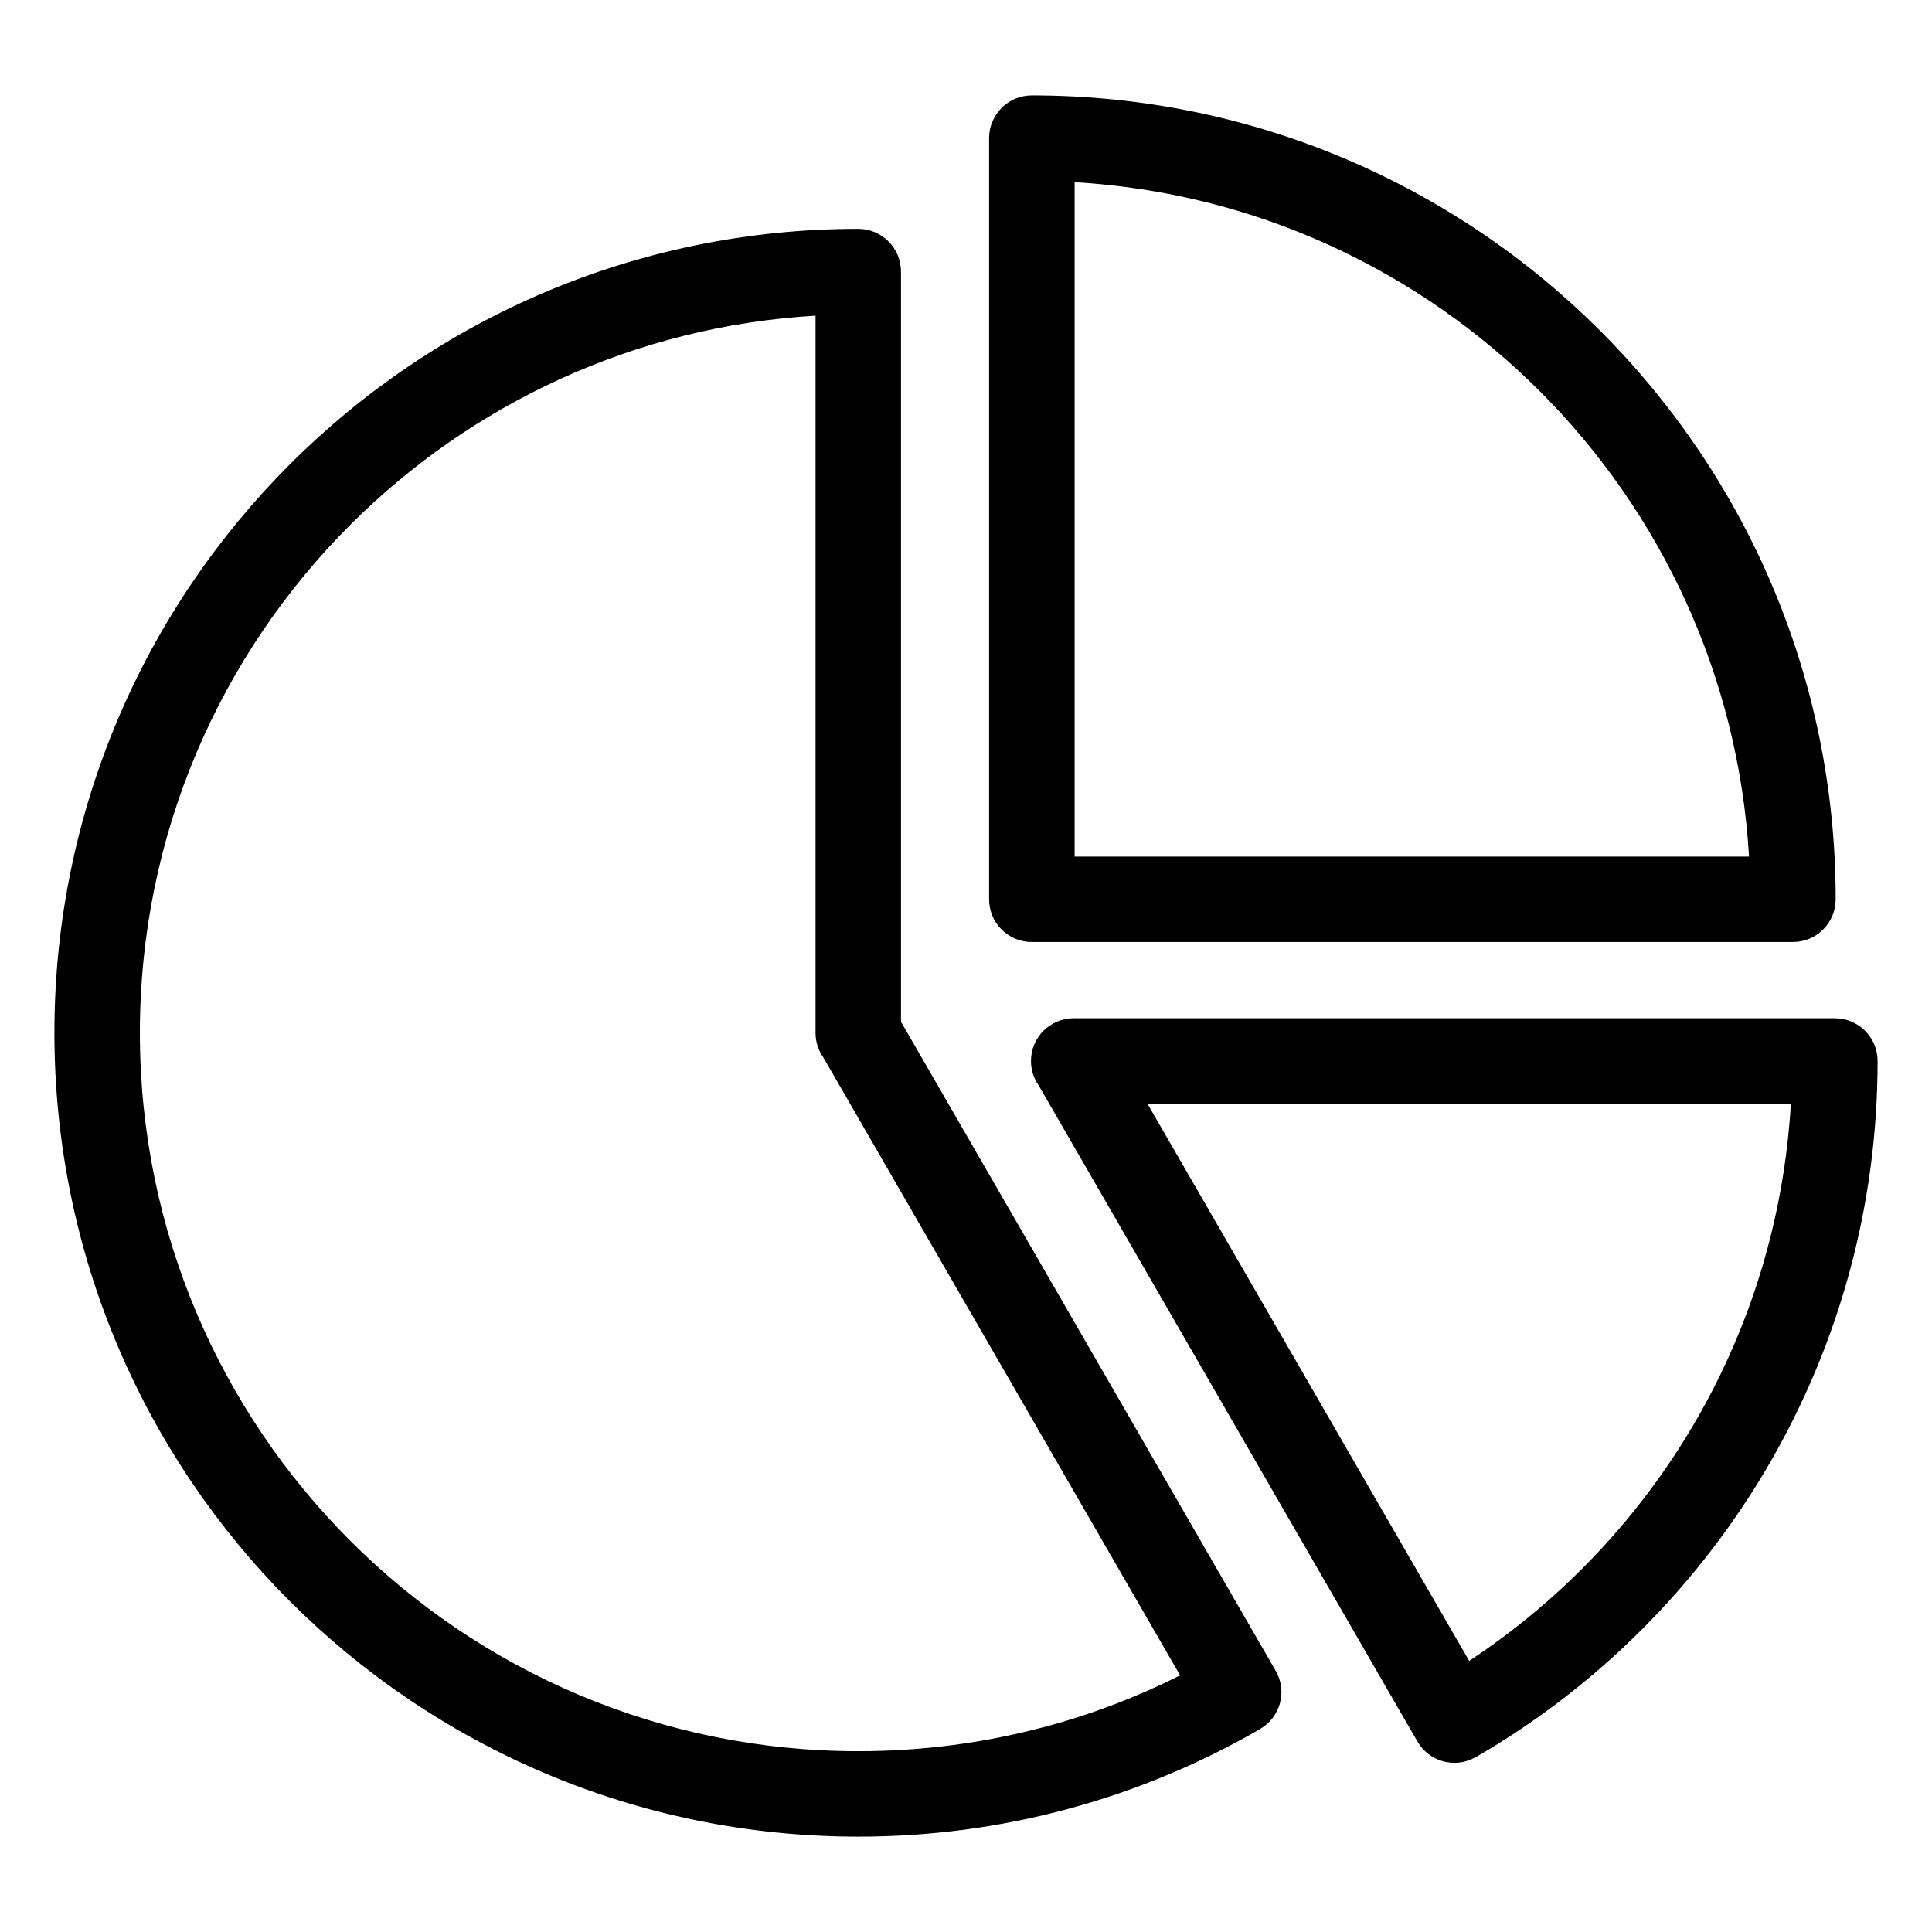 <?xml version="1.0" encoding="UTF-8"?>
<!-- Uploaded to: ICON Repo, www.svgrepo.com, Generator: ICON Repo Mixer Tools -->
<svg fill="#000000" width="800px" height="800px" version="1.1" viewBox="144 144 512 512" xmlns="http://www.w3.org/2000/svg">
 <path d="m477.98 602.19c-15.945 9.219-33.176 16.445-51.328 21.297-17.637 4.731-36.152 7.238-55.199 7.238-58.824 0-112.09-23.852-150.64-62.391-38.559-38.559-62.391-91.805-62.391-150.64 0-58.824 23.852-112.09 62.391-150.64 38.559-38.559 91.805-62.406 150.64-62.406 6.258 0 11.32 5.078 11.32 11.336v198.79l99.316 172.03c3.098 5.379 1.254 12.258-4.125 15.371l0.016 0.031zm140.62-165.7h-170.51l85.262 147.67c24.727-16.34 45.402-38.238 60.23-63.934 14.359-24.863 23.23-53.324 25.016-83.75zm-190.06-22.641h201.72c6.258 0 11.32 5.062 11.32 11.32 0 38.664-10.352 74.969-28.43 106.3-18.727 32.438-45.707 59.477-78.066 78.203l-0.016-0.031-0.031 0.031c-5.394 3.098-12.289 1.238-15.402-4.156l-100.33-173.79c-1.316-1.844-2.086-4.109-2.086-6.559 0-6.258 5.062-11.32 11.32-11.32zm0.242-42.848h178.73c-2.828-48.062-23.473-91.336-55.426-123.3-31.969-31.969-75.238-52.613-123.3-55.426v178.73zm190.38 22.641h-201.72c-6.258 0-11.32-5.062-11.32-11.32v-201.72c0-6.258 5.062-11.32 11.32-11.32 58.824 0 112.09 23.852 150.64 62.391 38.559 38.559 62.391 91.805 62.391 150.64 0 6.258-5.062 11.32-11.32 11.32zm-198.36 208.02c12.547-3.356 24.574-7.965 35.941-13.664l-94.527-163.73c-1.316-1.844-2.086-4.109-2.086-6.559v-190.05c-48.062 2.828-91.336 23.473-123.3 55.426-34.461 34.445-55.758 82.043-55.758 134.62 0 52.566 21.312 100.18 55.758 134.62 34.445 34.461 82.043 55.758 134.62 55.758 17.109 0 33.66-2.238 49.363-6.438z"/>
</svg>